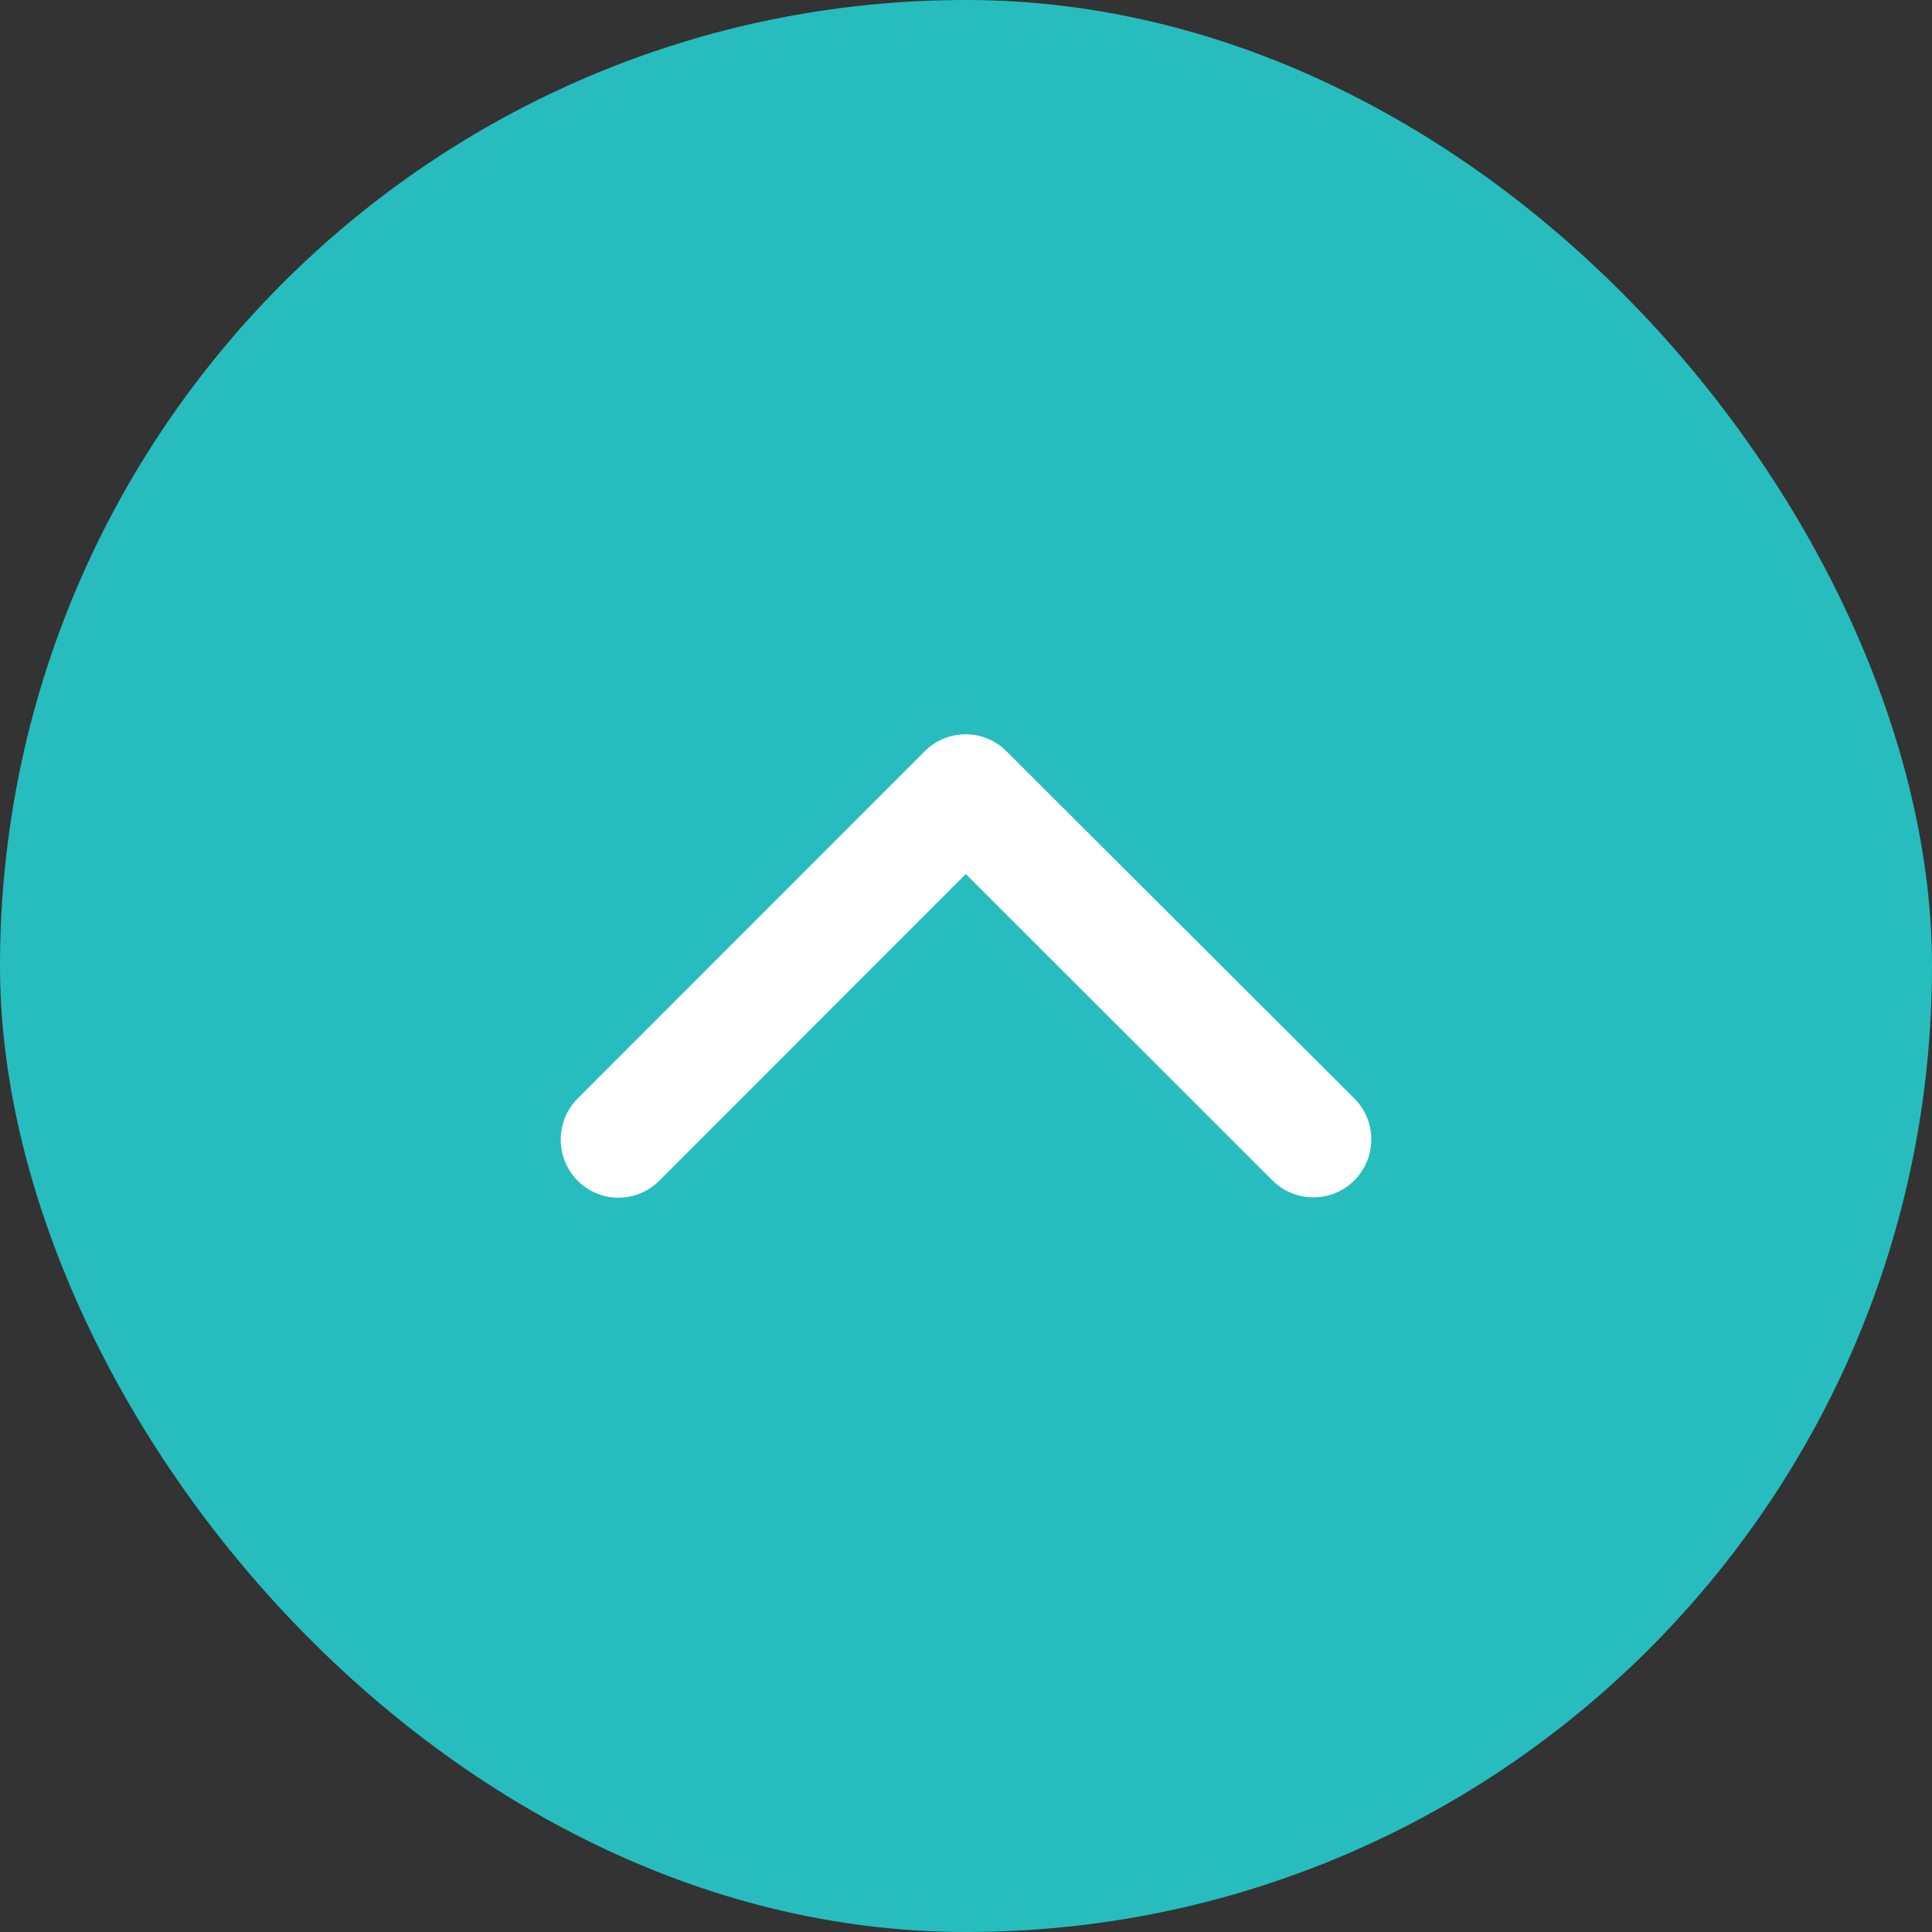 <svg xmlns="http://www.w3.org/2000/svg" width="38" height="38" viewBox="0 0 38 38">
  <rect x="0" y="0" width="38" height="38" fill="#333333" stroke="none"/>
  <g id="Group_2937" data-name="Group 2937" transform="translate(-941 -2254.001)">
    <rect id="Rectangle_3278" data-name="Rectangle 3278" width="38" height="38" rx="19" transform="translate(941 2254.001)" fill="#27bdbe"/>
    <path id="Icon_ionic-ios-arrow-down" data-name="Icon ionic-ios-arrow-down" d="M7.973,6.366,14,.335a1.134,1.134,0,0,1,1.609,0,1.149,1.149,0,0,1,0,1.614L8.779,8.782a1.137,1.137,0,0,1-1.571.033L.332,1.953A1.139,1.139,0,0,1,1.941.339Z" transform="translate(967.969 2277.558) rotate(180)" fill="#fff"/>
  </g>
</svg>
